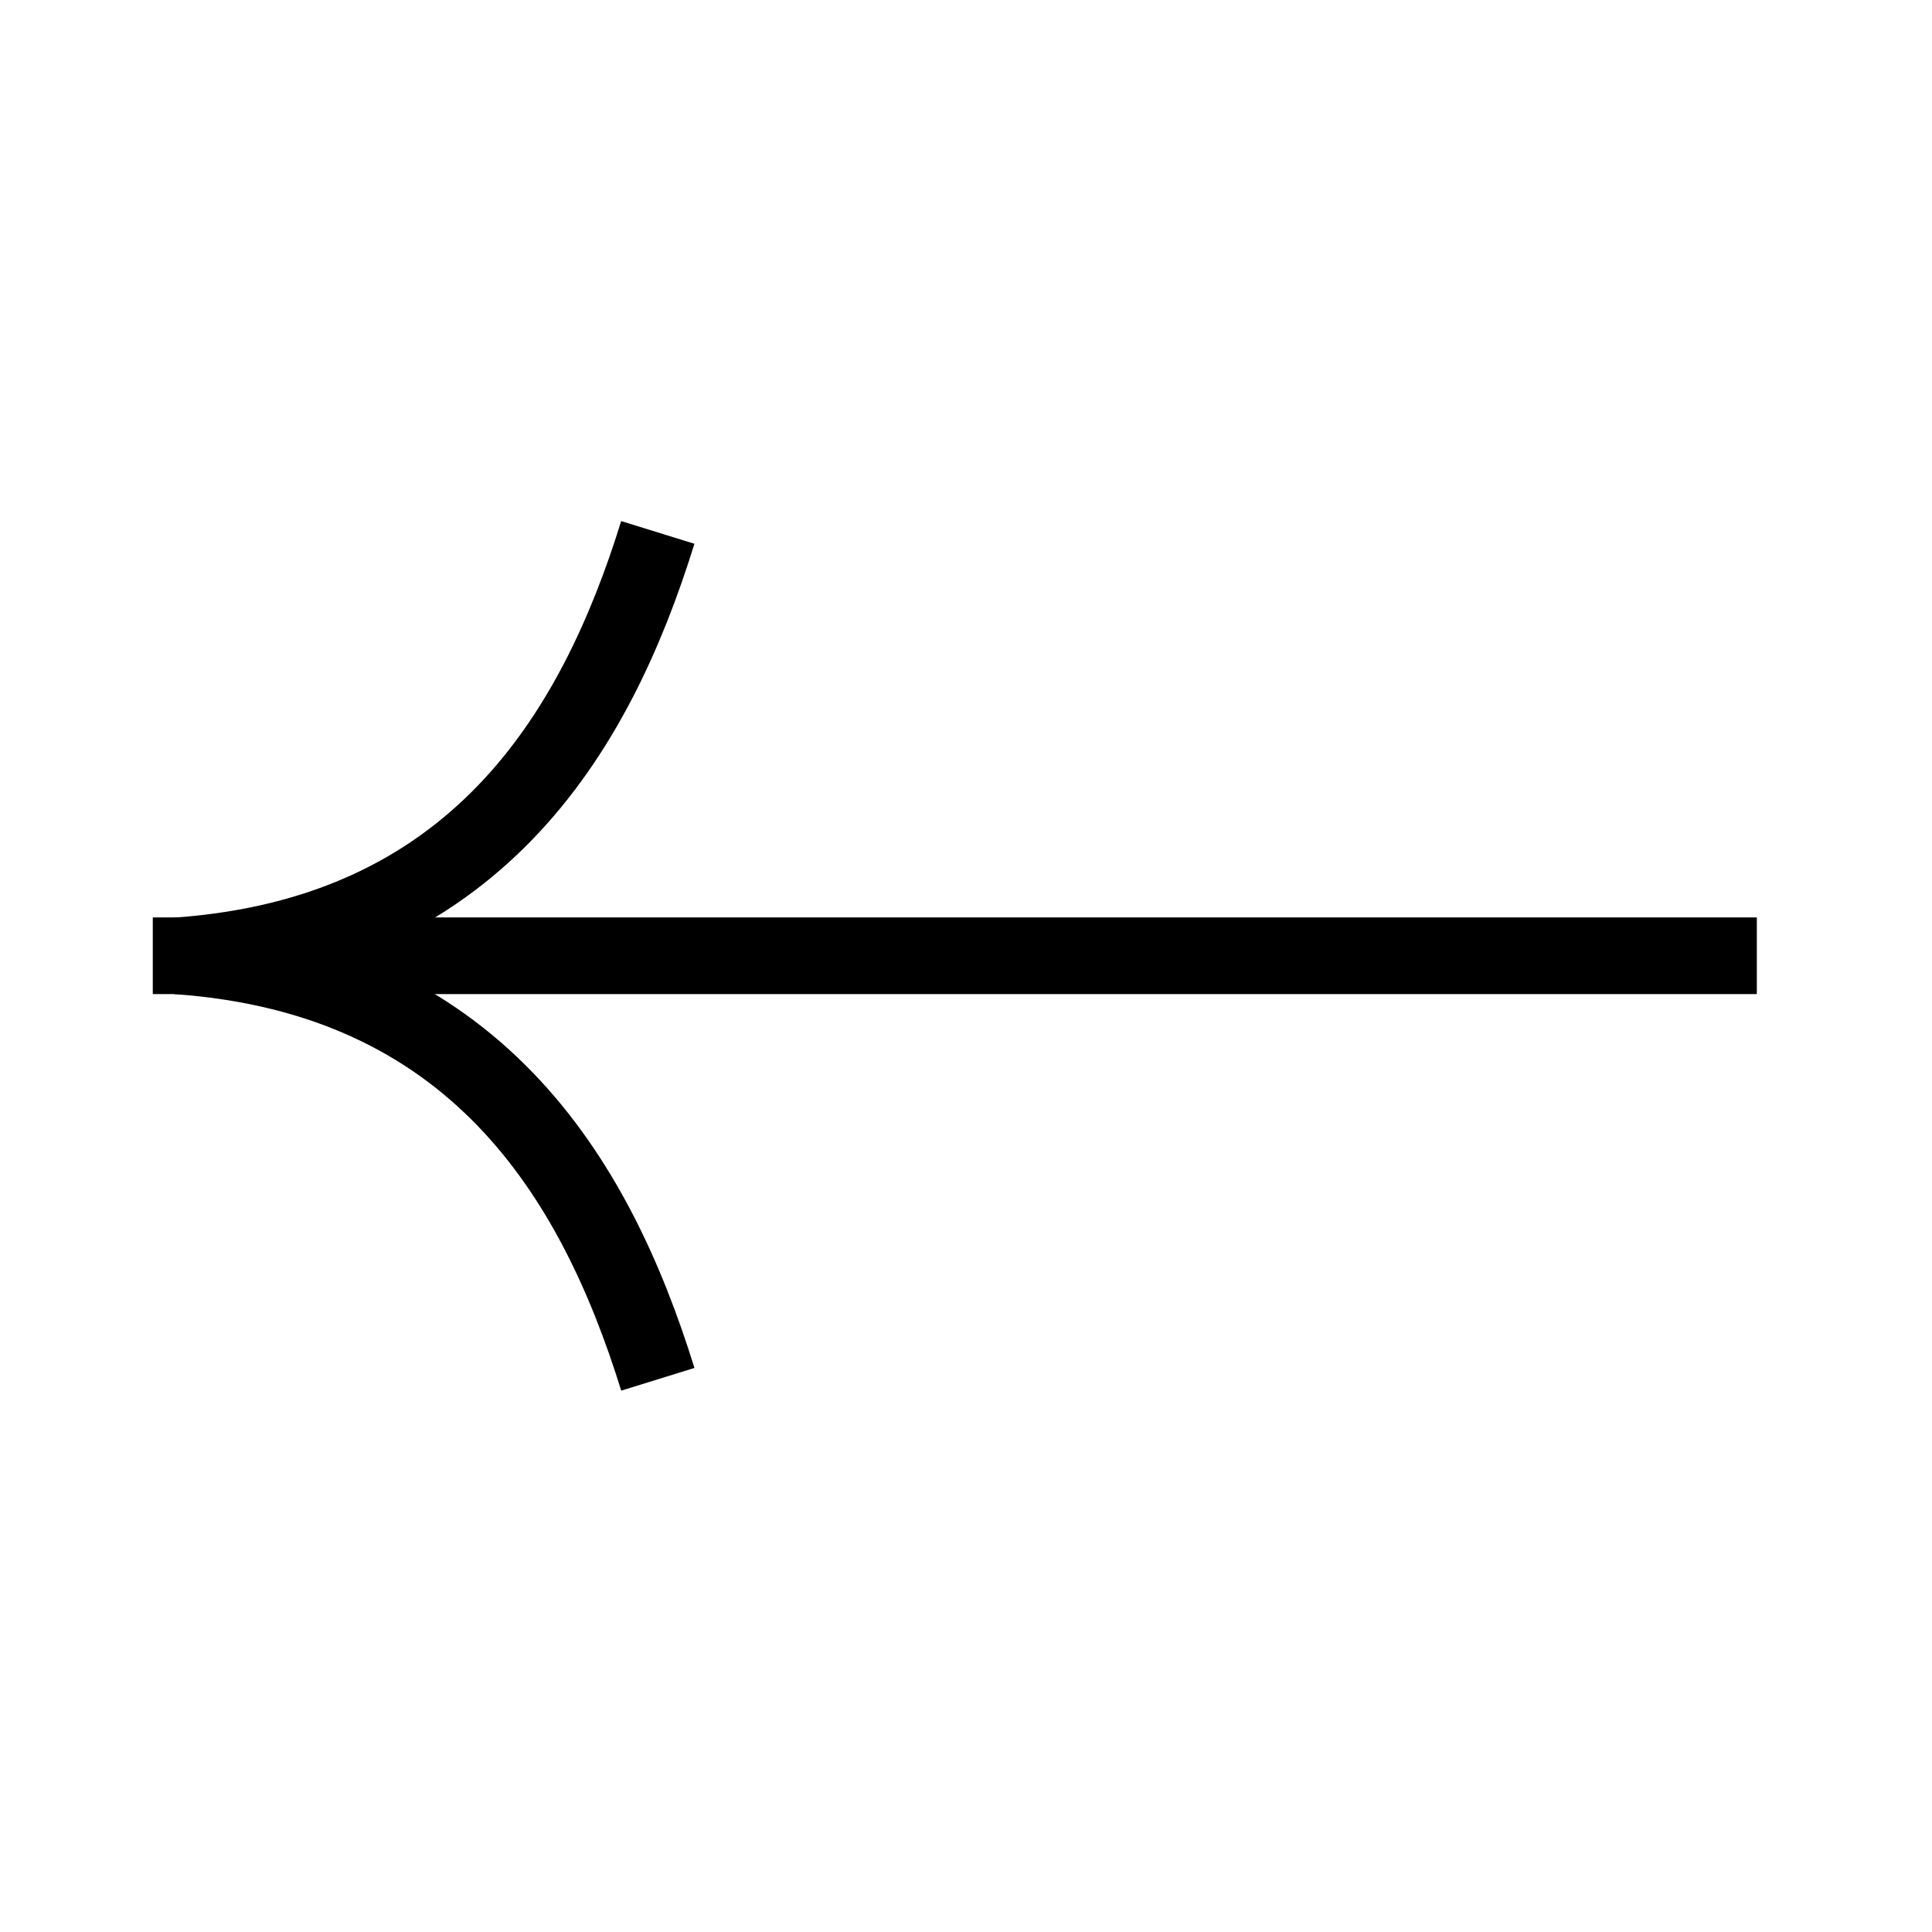 <svg width="63" height="63" viewBox="0 0 63 63" fill="none" xmlns="http://www.w3.org/2000/svg">
<path d="M21.451 44.977C19.395 38.345 15.459 31.855 5.775 31.17" stroke="black" stroke-width="2.5"/>
<path d="M21.45 17.362C19.394 23.994 15.457 30.484 5.774 31.169" stroke="black" stroke-width="2.5"/>
<path d="M4.982 31.166L57.288 31.166" stroke="black" stroke-width="2.5"/>
</svg>
